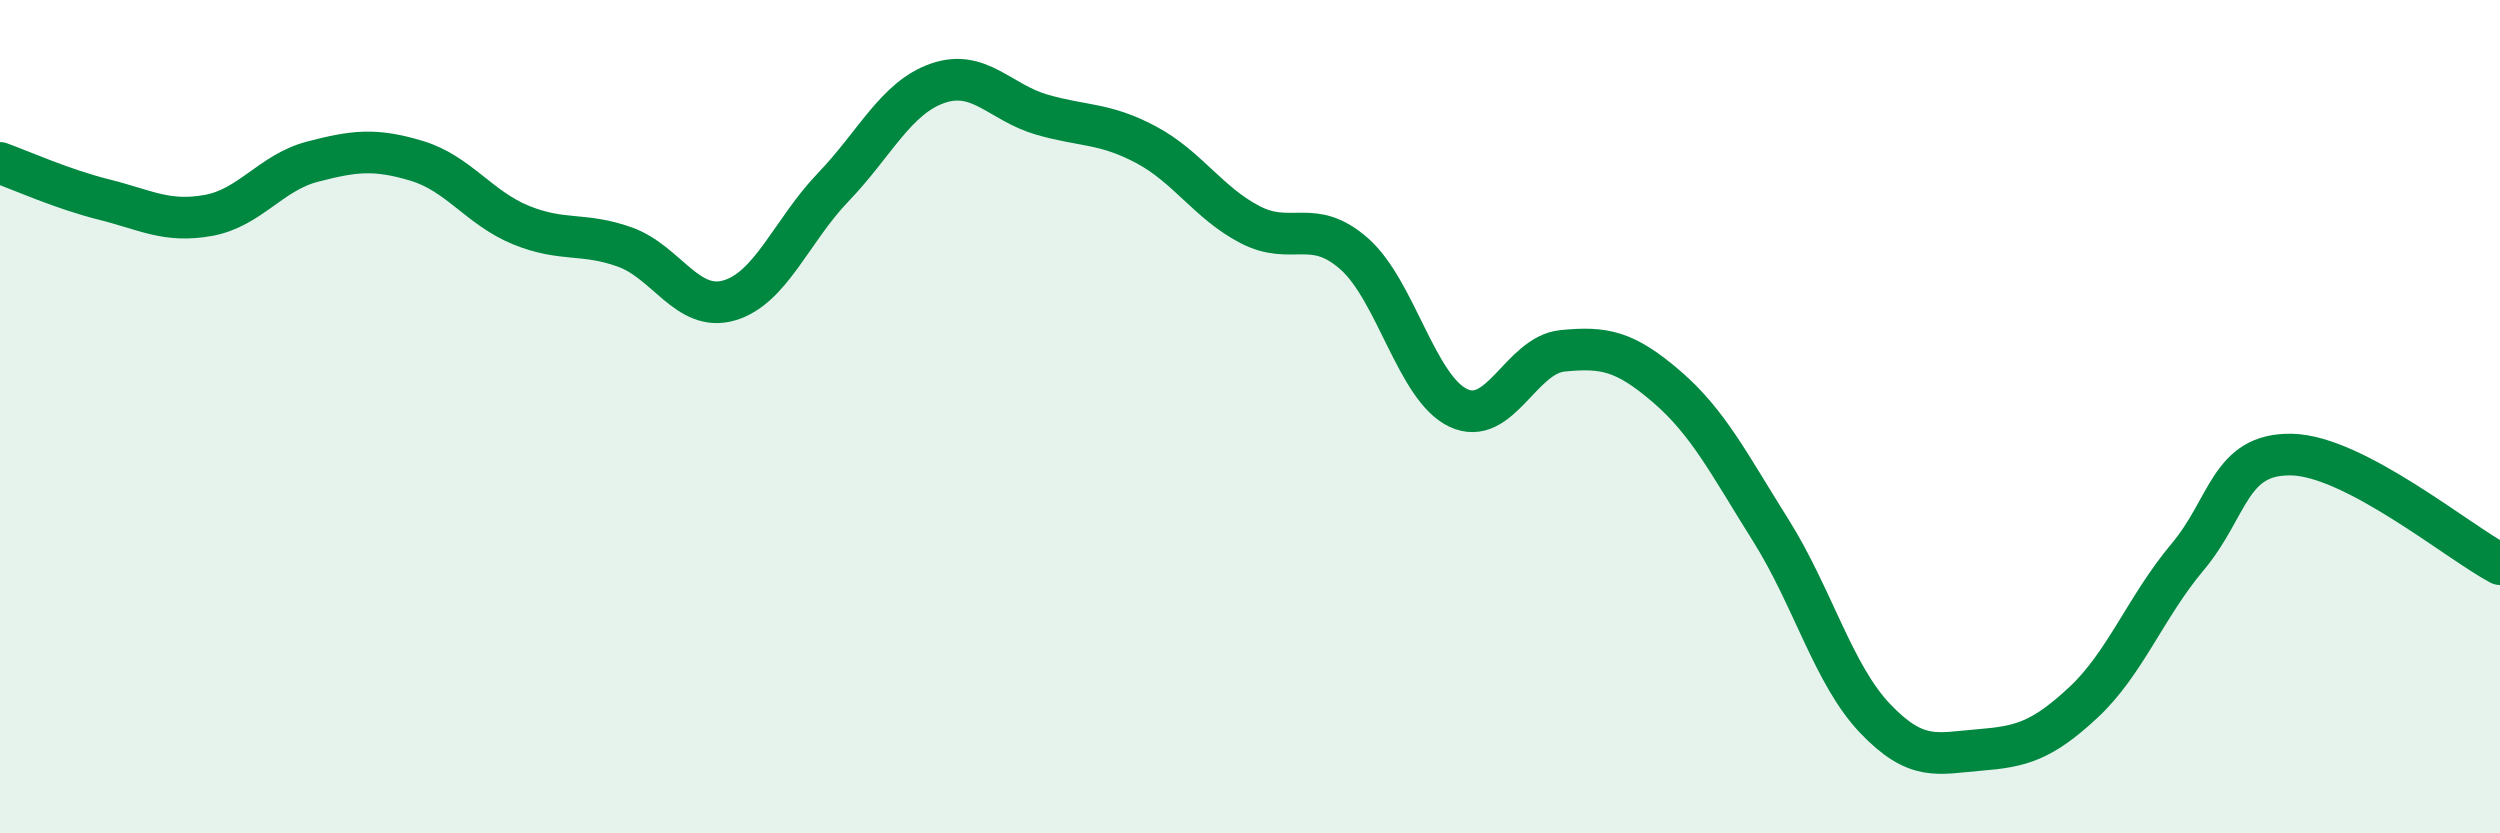 
    <svg width="60" height="20" viewBox="0 0 60 20" xmlns="http://www.w3.org/2000/svg">
      <path
        d="M 0,3.91 C 0.5,4.09 1.5,4.54 2.5,4.79 C 3.5,5.04 4,5.35 5,5.17 C 6,4.99 6.5,4.14 7.5,3.88 C 8.5,3.62 9,3.56 10,3.86 C 11,4.16 11.5,4.99 12.5,5.4 C 13.5,5.81 14,5.57 15,5.93 C 16,6.29 16.5,7.5 17.5,7.21 C 18.5,6.92 19,5.53 20,4.49 C 21,3.45 21.5,2.35 22.5,2 C 23.5,1.65 24,2.46 25,2.75 C 26,3.04 26.5,2.94 27.5,3.47 C 28.5,4 29,4.87 30,5.39 C 31,5.91 31.5,5.21 32.5,6.09 C 33.5,6.97 34,9.32 35,9.79 C 36,10.26 36.5,8.52 37.5,8.42 C 38.5,8.32 39,8.42 40,9.28 C 41,10.14 41.5,11.14 42.5,12.73 C 43.5,14.32 44,16.19 45,17.24 C 46,18.29 46.5,18.08 47.5,18 C 48.5,17.92 49,17.79 50,16.86 C 51,15.93 51.5,14.56 52.5,13.37 C 53.5,12.18 53.5,10.88 55,10.91 C 56.5,10.94 59,13.01 60,13.54L60 20L0 20Z"
        fill="#008740"
        opacity="0.1"
        stroke-linecap="round"
        stroke-linejoin="round"
      />
      <path
        d="M 0,3.91 C 0.5,4.09 1.5,4.54 2.5,4.79 C 3.5,5.04 4,5.35 5,5.17 C 6,4.99 6.5,4.14 7.5,3.88 C 8.5,3.62 9,3.56 10,3.86 C 11,4.16 11.5,4.99 12.5,5.4 C 13.5,5.81 14,5.57 15,5.93 C 16,6.29 16.5,7.5 17.5,7.21 C 18.5,6.92 19,5.53 20,4.49 C 21,3.45 21.5,2.35 22.5,2 C 23.5,1.65 24,2.46 25,2.75 C 26,3.04 26.5,2.94 27.5,3.47 C 28.5,4 29,4.87 30,5.39 C 31,5.91 31.5,5.21 32.5,6.09 C 33.5,6.97 34,9.32 35,9.79 C 36,10.26 36.5,8.52 37.5,8.42 C 38.5,8.32 39,8.42 40,9.28 C 41,10.14 41.5,11.14 42.5,12.73 C 43.5,14.32 44,16.19 45,17.24 C 46,18.29 46.5,18.08 47.5,18 C 48.5,17.92 49,17.79 50,16.86 C 51,15.93 51.5,14.56 52.5,13.37 C 53.5,12.18 53.5,10.88 55,10.91 C 56.5,10.94 59,13.01 60,13.54"
        stroke="#008740"
        stroke-width="1"
        fill="none"
        stroke-linecap="round"
        stroke-linejoin="round"
      />
    </svg>
  